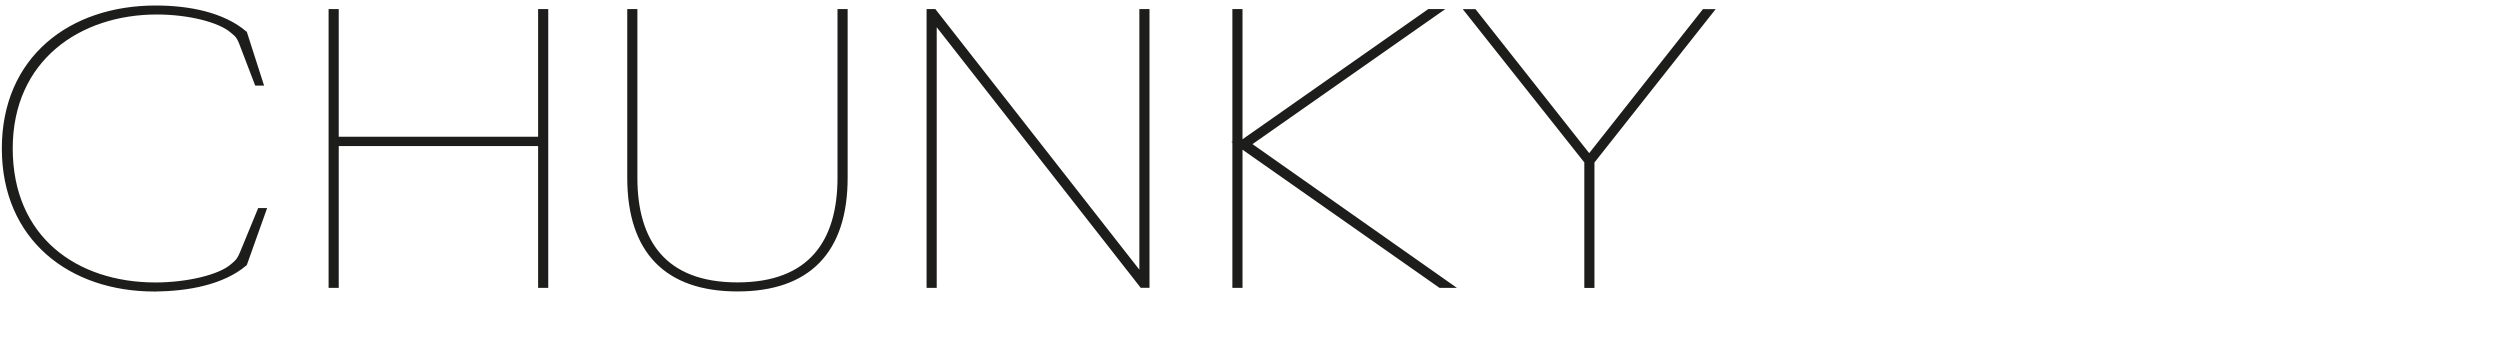 <?xml version="1.0" encoding="UTF-8"?>
<svg id="Ebene_1" data-name="Ebene 1" xmlns="http://www.w3.org/2000/svg" viewBox="0 0 367.4 52.42">
  <defs>
    <style>
      .cls-1 {
        fill: none;
        stroke: #1d1d1b;
        stroke-miterlimit: 6.92;
        stroke-width: .8px;
      }

      .cls-2 {
        fill: #1d1d1b;
        stroke-width: 0px;
      }
    </style>
  </defs>
  <path class="cls-2" d="M233.93,23.73L251.31,1.74h-.85l-16.91,21.41L216.64,1.74h-.85l17.44,21.99v18.18h.69v-18.18s0,0,0,0ZM182.2,21.23l29.47,20.67h1.17l-29.47-20.72L211.14,1.73h-1.11l-27.82,19.5h0ZM181.51,41.9h.69V1.73h-.69v40.17ZM137.26,1.73h-.69v40.17h.69V2.84l30.58,39.06h.69V1.73h-.69v39.06L137.26,1.73ZM108.38,42.43c10.34,0,15.79-5.51,15.79-16.32V1.73h-.69v24.38c0,9.43-4.29,15.79-15.11,15.79s-15.1-6.36-15.1-15.79V1.73h-.69v24.38c0,10.81,5.46,16.32,15.79,16.32M48.69,41.9h.69v-20.83h30.1v20.83h.69V1.73h-.69v18.76h-30.1V1.73h-.69v40.17ZM22.68,42.43c4.93,0,10.07-1.01,13.25-3.71l2.76-7.74h-.48l-2.6,6.31c-.48,1.11-.8,1.33-1.43,1.86-1.8,1.59-6.57,2.76-11.34,2.76-11.78,0-21.37-6.89-21.37-20.09S11.59,1.73,23.04,1.73c4.77,0,9.33,1.17,11.13,2.76.64.53.95.74,1.38,1.86l2.23,5.83h.48l-2.33-7.26c-3.18-2.7-8.11-3.71-13.04-3.71C10.44,1.2.67,8.62.67,21.82s9.75,20.62,22,20.62"/>
  <path class="cls-1" d="M233.93,23.73L251.31,1.74h-.85l-16.91,21.41L216.64,1.74h-.85l17.44,21.99v18.18h.69v-18.18s0,0,0,0ZM182.2,21.23l29.47,20.67h1.17l-29.47-20.72L211.14,1.73h-1.11l-27.82,19.5h0ZM181.51,41.9h.69V1.73h-.69v40.17ZM137.26,1.73h-.69v40.17h.69V2.84l30.58,39.06h.69V1.73h-.69v39.06L137.26,1.73ZM108.38,42.43c10.34,0,15.79-5.51,15.79-16.32V1.73h-.69v24.38c0,9.43-4.29,15.79-15.11,15.79s-15.1-6.36-15.1-15.79V1.73h-.69v24.38c0,10.81,5.46,16.32,15.79,16.32h.01ZM48.69,41.9h.69v-20.83h30.1v20.83h.69V1.73h-.69v18.76h-30.1V1.73h-.69v40.17ZM22.68,42.43c4.93,0,10.07-1.01,13.25-3.71l2.76-7.74h-.48l-2.6,6.31c-.48,1.11-.8,1.33-1.43,1.86-1.8,1.59-6.57,2.76-11.34,2.76-11.78,0-21.37-6.89-21.37-20.09S11.59,1.73,23.04,1.73c4.77,0,9.33,1.17,11.13,2.76.64.53.95.74,1.38,1.86l2.23,5.83h.48l-2.33-7.26c-3.18-2.7-8.11-3.71-13.04-3.71C10.44,1.2.67,8.62.67,21.82s9.75,20.62,22,20.62h.01Z"/>
</svg>